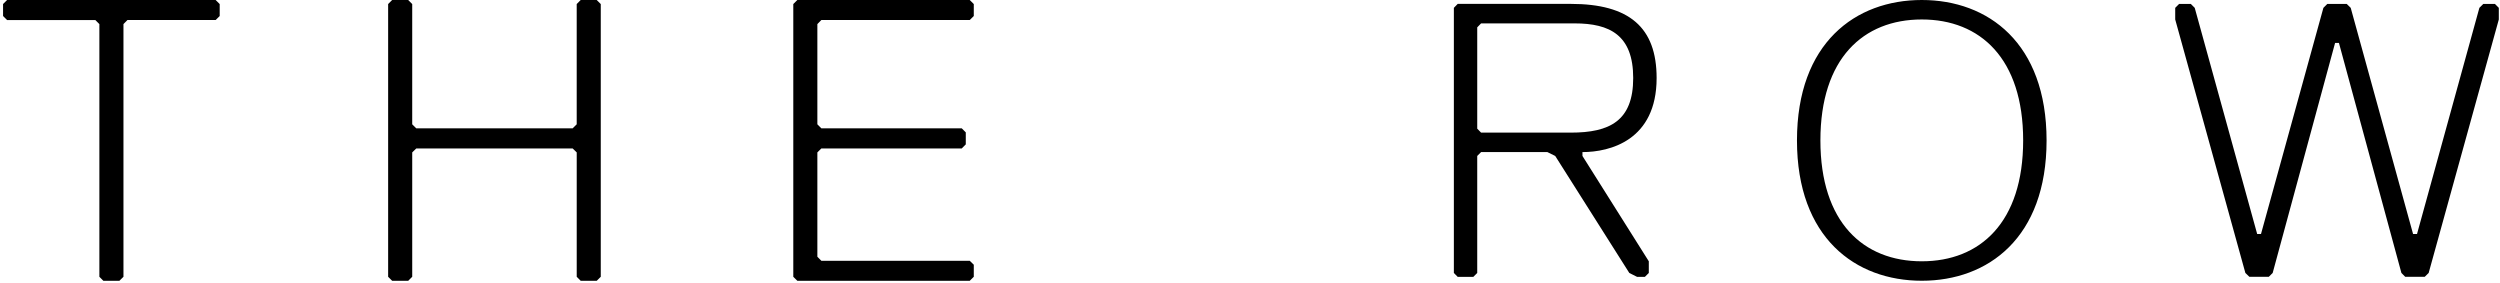 <svg width="601" height="68" viewBox="0 0 601 68" fill="none" xmlns="http://www.w3.org/2000/svg">
<g clip-path="url(#clip0_620_16845)">
<path d="M1.704 0.004L0.735 0.971V3.853L1.704 4.817H22.918L23.89 5.792V66.538L24.848 67.5H28.703L29.68 66.536V5.79L30.641 4.815H51.846L52.815 3.851V0.975L51.846 0.004H1.704ZM139.598 0.004L138.639 0.975V29.884L137.664 30.853H100.071L99.096 29.884V0.975L98.136 0.004H94.269L93.308 0.975V66.538L94.271 67.5H98.139L99.098 66.536V36.639L100.074 35.687H137.668L138.643 36.639V66.536L139.598 67.5H143.46L144.424 66.536V0.975L143.456 0.004H139.598ZM191.678 0.004L190.708 0.975V66.538L191.678 67.5H233.128L234.098 66.536V63.639L233.128 62.691H197.454L196.494 61.719V36.639L197.454 35.687H231.204L232.174 34.708V31.824L231.204 30.851H197.454L196.494 29.882V5.79L197.454 4.815H233.128L234.098 3.851V0.975L233.128 0.004H191.678ZM356.053 31.883L355.127 30.93V6.574L356.053 5.623H378.555C386.987 5.623 392.621 8.434 392.621 18.756C392.621 29.059 386.987 31.883 377.61 31.883H356.053ZM377.61 0.934H350.436L349.509 1.884V65.618L350.436 66.562H354.186L355.125 65.618V37.492L356.053 36.561H371.991L373.875 37.492L391.684 65.618L393.563 66.562H395.428L396.373 65.618V62.814L380.423 37.494V36.562C386.991 36.562 398.252 33.763 398.252 18.754C398.25 6.574 391.682 0.934 377.61 0.934ZM461.998 62.814C447.923 62.814 437.625 53.445 437.625 33.763C437.625 14.057 447.923 4.68 461.998 4.68C476.046 4.68 486.368 14.057 486.368 33.763C486.366 53.445 476.046 62.814 461.998 62.814ZM461.998 0C446.055 0 431.991 10.314 431.991 33.765C431.991 57.169 446.057 67.491 461.998 67.491C477.924 67.491 491.996 57.169 491.996 33.765C491.994 10.314 477.924 0 461.998 0ZM596.981 0.949L596.042 1.886L581.049 56.258H580.103L565.112 1.886L564.159 0.949H559.481L558.544 1.886L543.542 56.258H542.627L527.612 1.886L526.678 0.949H523.854L522.921 1.886V4.68L539.786 65.614L540.75 66.547H545.419L546.351 65.614L561.354 10.324H562.281L577.298 65.614L578.218 66.547H582.902L583.851 65.614L600.714 4.68V1.886L599.788 0.949H596.981Z" fill="black"/>
</g>
<defs>
<clipPath id="clip0_620_16845">
<rect width="600" height="67.5" fill="white" transform="translate(0.658)"/>
</clipPath>
</defs>
</svg>
